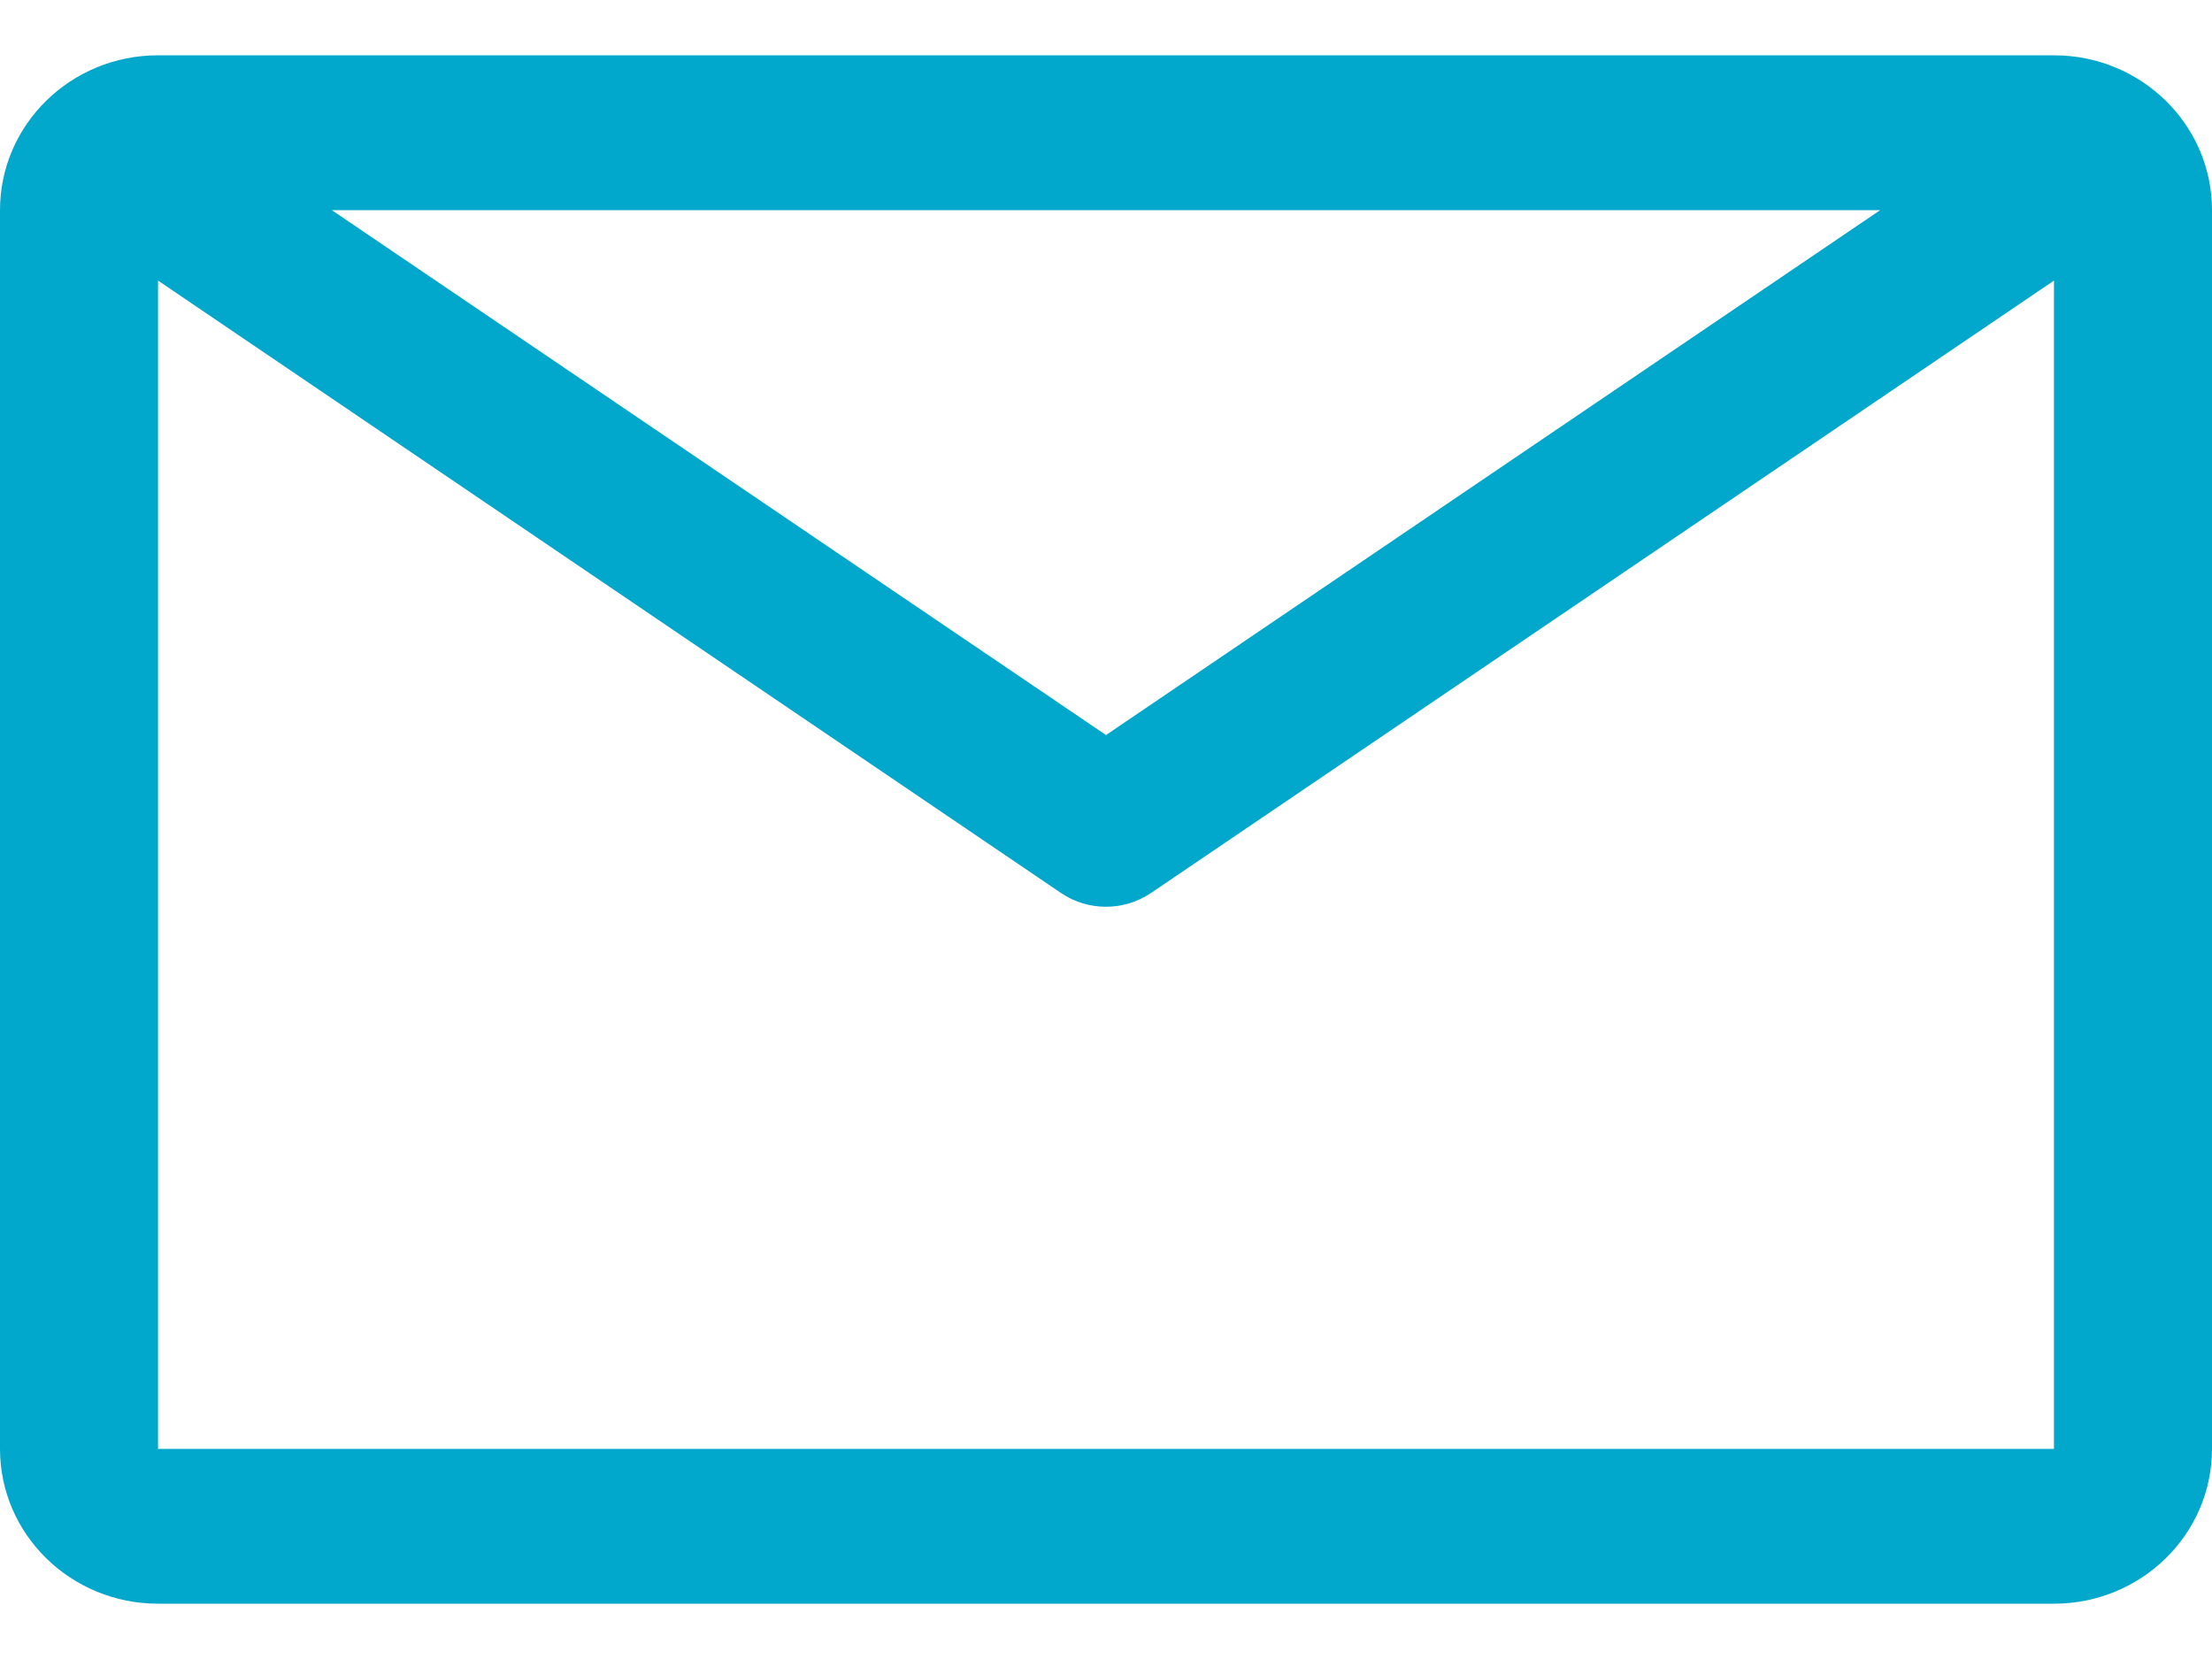 <?xml version="1.0" encoding="UTF-8"?>
<svg width="20px" height="15px" viewBox="0 0 20 15" version="1.1" xmlns="http://www.w3.org/2000/svg" xmlns:xlink="http://www.w3.org/1999/xlink">
    <title>icon-email</title>
    <g id="Designs" stroke="none" stroke-width="1" fill="none" fill-rule="evenodd">
        <g id="Resources---Article" transform="translate(-109, -891)" fill="#01A8CB" fill-rule="nonzero">
            <g id="Group-3" transform="translate(100, 706)">
                <g id="mail" transform="translate(0, 174)">
                    <g id="icon-email" transform="translate(9, 11)">
                        <path d="M18.571,0.5 L1.429,0.5 C0.64,0.5 0,1.127 0,1.9 L0,13.1 C0,13.873 0.64,14.5 1.429,14.5 L18.571,14.5 C19.36,14.5 20,13.873 20,13.1 L20,1.9 C20,1.127 19.36,0.5 18.571,0.5 Z M17,1.9 L10,6.646 L3,1.9 L17,1.9 Z M1.429,13.1 L1.429,2.537 L9.593,8.074 C9.838,8.24 10.162,8.24 10.407,8.074 L18.571,2.537 L18.571,13.1 L1.429,13.1 Z" id="Shape"></path>
                    </g>
                </g>
            </g>
        </g>
    </g>
</svg>